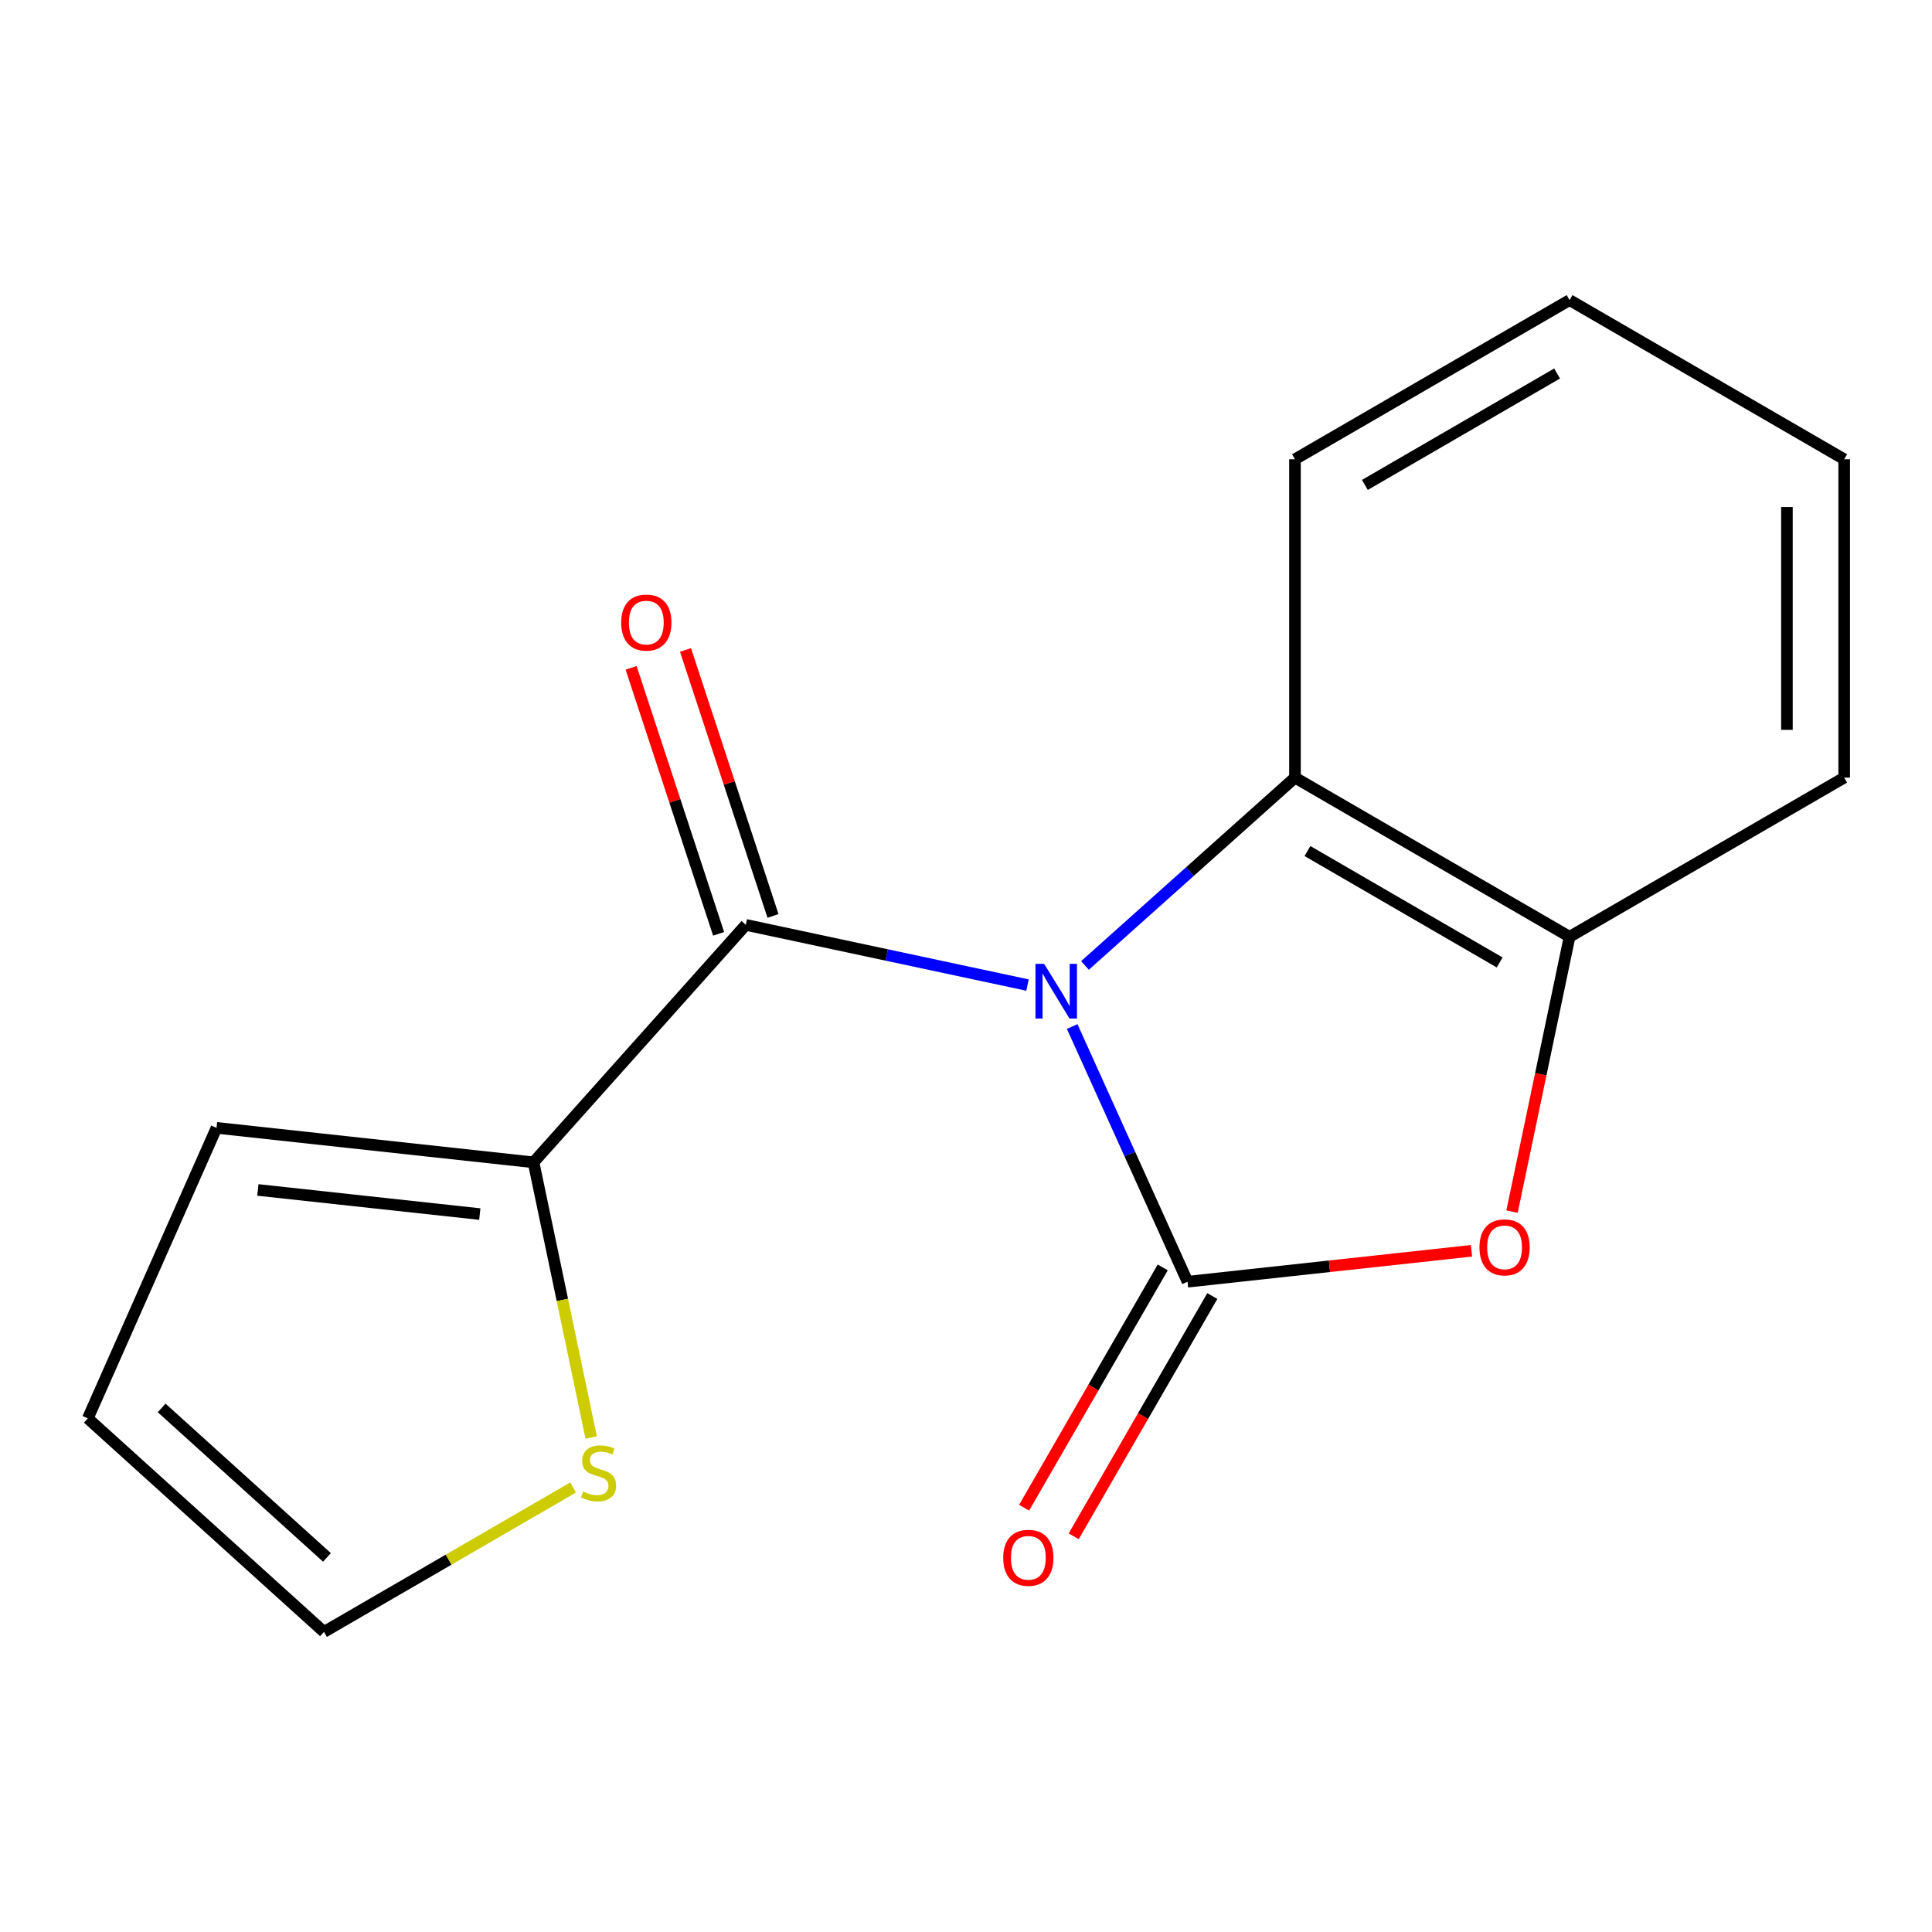 <?xml version='1.0' encoding='iso-8859-1'?>
<svg version='1.1' baseProfile='full'
              xmlns='http://www.w3.org/2000/svg'
                      xmlns:rdkit='http://www.rdkit.org/xml'
                      xmlns:xlink='http://www.w3.org/1999/xlink'
                  xml:space='preserve'
width='1000px' height='1000px' viewBox='0 0 1000 1000'>
<!-- END OF HEADER -->
<rect style='opacity:1.0;fill:#FFFFFF;stroke:none' width='1000' height='1000' x='0' y='0'> </rect>
<path class='bond-0' d='M 554.959,531.326 L 584.81,597.37' style='fill:none;fill-rule:evenodd;stroke:#0000FF;stroke-width:6px;stroke-linecap:butt;stroke-linejoin:miter;stroke-opacity:1' />
<path class='bond-0' d='M 584.81,597.37 L 614.661,663.414' style='fill:none;fill-rule:evenodd;stroke:#000000;stroke-width:6px;stroke-linecap:butt;stroke-linejoin:miter;stroke-opacity:1' />
<path class='bond-1' d='M 531.847,509.868 L 458.939,494.289' style='fill:none;fill-rule:evenodd;stroke:#0000FF;stroke-width:6px;stroke-linecap:butt;stroke-linejoin:miter;stroke-opacity:1' />
<path class='bond-1' d='M 458.939,494.289 L 386.03,478.711' style='fill:none;fill-rule:evenodd;stroke:#000000;stroke-width:6px;stroke-linecap:butt;stroke-linejoin:miter;stroke-opacity:1' />
<path class='bond-3' d='M 561.58,499.726 L 615.93,451.11' style='fill:none;fill-rule:evenodd;stroke:#0000FF;stroke-width:6px;stroke-linecap:butt;stroke-linejoin:miter;stroke-opacity:1' />
<path class='bond-3' d='M 615.93,451.11 L 670.28,402.495' style='fill:none;fill-rule:evenodd;stroke:#000000;stroke-width:6px;stroke-linecap:butt;stroke-linejoin:miter;stroke-opacity:1' />
<path class='bond-2' d='M 614.661,663.414 L 688.151,655.414' style='fill:none;fill-rule:evenodd;stroke:#000000;stroke-width:6px;stroke-linecap:butt;stroke-linejoin:miter;stroke-opacity:1' />
<path class='bond-2' d='M 688.151,655.414 L 761.64,647.414' style='fill:none;fill-rule:evenodd;stroke:#FF0000;stroke-width:6px;stroke-linecap:butt;stroke-linejoin:miter;stroke-opacity:1' />
<path class='bond-7' d='M 601.826,656.009 L 565.95,718.196' style='fill:none;fill-rule:evenodd;stroke:#000000;stroke-width:6px;stroke-linecap:butt;stroke-linejoin:miter;stroke-opacity:1' />
<path class='bond-7' d='M 565.95,718.196 L 530.075,780.383' style='fill:none;fill-rule:evenodd;stroke:#FF0000;stroke-width:6px;stroke-linecap:butt;stroke-linejoin:miter;stroke-opacity:1' />
<path class='bond-7' d='M 627.497,670.819 L 591.621,733.006' style='fill:none;fill-rule:evenodd;stroke:#000000;stroke-width:6px;stroke-linecap:butt;stroke-linejoin:miter;stroke-opacity:1' />
<path class='bond-7' d='M 591.621,733.006 L 555.746,795.193' style='fill:none;fill-rule:evenodd;stroke:#FF0000;stroke-width:6px;stroke-linecap:butt;stroke-linejoin:miter;stroke-opacity:1' />
<path class='bond-4' d='M 386.03,478.711 L 276.16,601.621' style='fill:none;fill-rule:evenodd;stroke:#000000;stroke-width:6px;stroke-linecap:butt;stroke-linejoin:miter;stroke-opacity:1' />
<path class='bond-8' d='M 400.106,474.08 L 377.461,405.246' style='fill:none;fill-rule:evenodd;stroke:#000000;stroke-width:6px;stroke-linecap:butt;stroke-linejoin:miter;stroke-opacity:1' />
<path class='bond-8' d='M 377.461,405.246 L 354.816,336.412' style='fill:none;fill-rule:evenodd;stroke:#FF0000;stroke-width:6px;stroke-linecap:butt;stroke-linejoin:miter;stroke-opacity:1' />
<path class='bond-8' d='M 371.954,483.342 L 349.309,414.508' style='fill:none;fill-rule:evenodd;stroke:#000000;stroke-width:6px;stroke-linecap:butt;stroke-linejoin:miter;stroke-opacity:1' />
<path class='bond-8' d='M 349.309,414.508 L 326.663,345.674' style='fill:none;fill-rule:evenodd;stroke:#FF0000;stroke-width:6px;stroke-linecap:butt;stroke-linejoin:miter;stroke-opacity:1' />
<path class='bond-16' d='M 782.624,627.126 L 797.514,556.005' style='fill:none;fill-rule:evenodd;stroke:#FF0000;stroke-width:6px;stroke-linecap:butt;stroke-linejoin:miter;stroke-opacity:1' />
<path class='bond-16' d='M 797.514,556.005 L 812.404,484.885' style='fill:none;fill-rule:evenodd;stroke:#000000;stroke-width:6px;stroke-linecap:butt;stroke-linejoin:miter;stroke-opacity:1' />
<path class='bond-5' d='M 670.28,402.495 L 812.404,484.885' style='fill:none;fill-rule:evenodd;stroke:#000000;stroke-width:6px;stroke-linecap:butt;stroke-linejoin:miter;stroke-opacity:1' />
<path class='bond-5' d='M 676.735,440.494 L 776.222,498.167' style='fill:none;fill-rule:evenodd;stroke:#000000;stroke-width:6px;stroke-linecap:butt;stroke-linejoin:miter;stroke-opacity:1' />
<path class='bond-12' d='M 670.28,402.495 L 670.28,237.715' style='fill:none;fill-rule:evenodd;stroke:#000000;stroke-width:6px;stroke-linecap:butt;stroke-linejoin:miter;stroke-opacity:1' />
<path class='bond-6' d='M 276.16,601.621 L 291.079,672.841' style='fill:none;fill-rule:evenodd;stroke:#000000;stroke-width:6px;stroke-linecap:butt;stroke-linejoin:miter;stroke-opacity:1' />
<path class='bond-6' d='M 291.079,672.841 L 305.997,744.061' style='fill:none;fill-rule:evenodd;stroke:#CCCC00;stroke-width:6px;stroke-linecap:butt;stroke-linejoin:miter;stroke-opacity:1' />
<path class='bond-9' d='M 276.16,601.621 L 112.071,583.773' style='fill:none;fill-rule:evenodd;stroke:#000000;stroke-width:6px;stroke-linecap:butt;stroke-linejoin:miter;stroke-opacity:1' />
<path class='bond-9' d='M 248.342,628.407 L 133.48,615.913' style='fill:none;fill-rule:evenodd;stroke:#000000;stroke-width:6px;stroke-linecap:butt;stroke-linejoin:miter;stroke-opacity:1' />
<path class='bond-13' d='M 812.404,484.885 L 954.545,402.495' style='fill:none;fill-rule:evenodd;stroke:#000000;stroke-width:6px;stroke-linecap:butt;stroke-linejoin:miter;stroke-opacity:1' />
<path class='bond-10' d='M 296.627,769.93 L 232.159,807.303' style='fill:none;fill-rule:evenodd;stroke:#CCCC00;stroke-width:6px;stroke-linecap:butt;stroke-linejoin:miter;stroke-opacity:1' />
<path class='bond-10' d='M 232.159,807.303 L 167.69,844.675' style='fill:none;fill-rule:evenodd;stroke:#000000;stroke-width:6px;stroke-linecap:butt;stroke-linejoin:miter;stroke-opacity:1' />
<path class='bond-11' d='M 112.071,583.773 L 45.455,734.147' style='fill:none;fill-rule:evenodd;stroke:#000000;stroke-width:6px;stroke-linecap:butt;stroke-linejoin:miter;stroke-opacity:1' />
<path class='bond-18' d='M 167.69,844.675 L 45.455,734.147' style='fill:none;fill-rule:evenodd;stroke:#000000;stroke-width:6px;stroke-linecap:butt;stroke-linejoin:miter;stroke-opacity:1' />
<path class='bond-18' d='M 169.232,806.114 L 83.667,728.744' style='fill:none;fill-rule:evenodd;stroke:#000000;stroke-width:6px;stroke-linecap:butt;stroke-linejoin:miter;stroke-opacity:1' />
<path class='bond-14' d='M 670.28,237.715 L 812.404,155.325' style='fill:none;fill-rule:evenodd;stroke:#000000;stroke-width:6px;stroke-linecap:butt;stroke-linejoin:miter;stroke-opacity:1' />
<path class='bond-14' d='M 706.462,250.996 L 805.949,193.323' style='fill:none;fill-rule:evenodd;stroke:#000000;stroke-width:6px;stroke-linecap:butt;stroke-linejoin:miter;stroke-opacity:1' />
<path class='bond-17' d='M 954.545,402.495 L 954.545,237.715' style='fill:none;fill-rule:evenodd;stroke:#000000;stroke-width:6px;stroke-linecap:butt;stroke-linejoin:miter;stroke-opacity:1' />
<path class='bond-17' d='M 924.909,377.778 L 924.909,262.432' style='fill:none;fill-rule:evenodd;stroke:#000000;stroke-width:6px;stroke-linecap:butt;stroke-linejoin:miter;stroke-opacity:1' />
<path class='bond-15' d='M 812.404,155.325 L 954.545,237.715' style='fill:none;fill-rule:evenodd;stroke:#000000;stroke-width:6px;stroke-linecap:butt;stroke-linejoin:miter;stroke-opacity:1' />
<path  class='atom-0' d='M 540.434 498.88
L 549.714 513.88
Q 550.634 515.36, 552.114 518.04
Q 553.594 520.72, 553.674 520.88
L 553.674 498.88
L 557.434 498.88
L 557.434 527.2
L 553.554 527.2
L 543.594 510.8
Q 542.434 508.88, 541.194 506.68
Q 539.994 504.48, 539.634 503.8
L 539.634 527.2
L 535.954 527.2
L 535.954 498.88
L 540.434 498.88
' fill='#0000FF'/>
<path  class='atom-3' d='M 765.767 645.629
Q 765.767 638.829, 769.127 635.029
Q 772.487 631.229, 778.767 631.229
Q 785.047 631.229, 788.407 635.029
Q 791.767 638.829, 791.767 645.629
Q 791.767 652.509, 788.367 656.429
Q 784.967 660.309, 778.767 660.309
Q 772.527 660.309, 769.127 656.429
Q 765.767 652.549, 765.767 645.629
M 778.767 657.109
Q 783.087 657.109, 785.407 654.229
Q 787.767 651.309, 787.767 645.629
Q 787.767 640.069, 785.407 637.269
Q 783.087 634.429, 778.767 634.429
Q 774.447 634.429, 772.087 637.229
Q 769.767 640.029, 769.767 645.629
Q 769.767 651.349, 772.087 654.229
Q 774.447 657.109, 778.767 657.109
' fill='#FF0000'/>
<path  class='atom-7' d='M 301.814 772.005
Q 302.134 772.125, 303.454 772.685
Q 304.774 773.245, 306.214 773.605
Q 307.694 773.925, 309.134 773.925
Q 311.814 773.925, 313.374 772.645
Q 314.934 771.325, 314.934 769.045
Q 314.934 767.485, 314.134 766.525
Q 313.374 765.565, 312.174 765.045
Q 310.974 764.525, 308.974 763.925
Q 306.454 763.165, 304.934 762.445
Q 303.454 761.725, 302.374 760.205
Q 301.334 758.685, 301.334 756.125
Q 301.334 752.565, 303.734 750.365
Q 306.174 748.165, 310.974 748.165
Q 314.254 748.165, 317.974 749.725
L 317.054 752.805
Q 313.654 751.405, 311.094 751.405
Q 308.334 751.405, 306.814 752.565
Q 305.294 753.685, 305.334 755.645
Q 305.334 757.165, 306.094 758.085
Q 306.894 759.005, 308.014 759.525
Q 309.174 760.045, 311.094 760.645
Q 313.654 761.445, 315.174 762.245
Q 316.694 763.045, 317.774 764.685
Q 318.894 766.285, 318.894 769.045
Q 318.894 772.965, 316.254 775.085
Q 313.654 777.165, 309.294 777.165
Q 306.774 777.165, 304.854 776.605
Q 302.974 776.085, 300.734 775.165
L 301.814 772.005
' fill='#CCCC00'/>
<path  class='atom-8' d='M 519.271 806.31
Q 519.271 799.51, 522.631 795.71
Q 525.991 791.91, 532.271 791.91
Q 538.551 791.91, 541.911 795.71
Q 545.271 799.51, 545.271 806.31
Q 545.271 813.19, 541.871 817.11
Q 538.471 820.99, 532.271 820.99
Q 526.031 820.99, 522.631 817.11
Q 519.271 813.23, 519.271 806.31
M 532.271 817.79
Q 536.591 817.79, 538.911 814.91
Q 541.271 811.99, 541.271 806.31
Q 541.271 800.75, 538.911 797.95
Q 536.591 795.11, 532.271 795.11
Q 527.951 795.11, 525.591 797.91
Q 523.271 800.71, 523.271 806.31
Q 523.271 812.03, 525.591 814.91
Q 527.951 817.79, 532.271 817.79
' fill='#FF0000'/>
<path  class='atom-9' d='M 321.528 322.243
Q 321.528 315.443, 324.888 311.643
Q 328.248 307.843, 334.528 307.843
Q 340.808 307.843, 344.168 311.643
Q 347.528 315.443, 347.528 322.243
Q 347.528 329.123, 344.128 333.043
Q 340.728 336.923, 334.528 336.923
Q 328.288 336.923, 324.888 333.043
Q 321.528 329.163, 321.528 322.243
M 334.528 333.723
Q 338.848 333.723, 341.168 330.843
Q 343.528 327.923, 343.528 322.243
Q 343.528 316.683, 341.168 313.883
Q 338.848 311.043, 334.528 311.043
Q 330.208 311.043, 327.848 313.843
Q 325.528 316.643, 325.528 322.243
Q 325.528 327.963, 327.848 330.843
Q 330.208 333.723, 334.528 333.723
' fill='#FF0000'/>
</svg>
